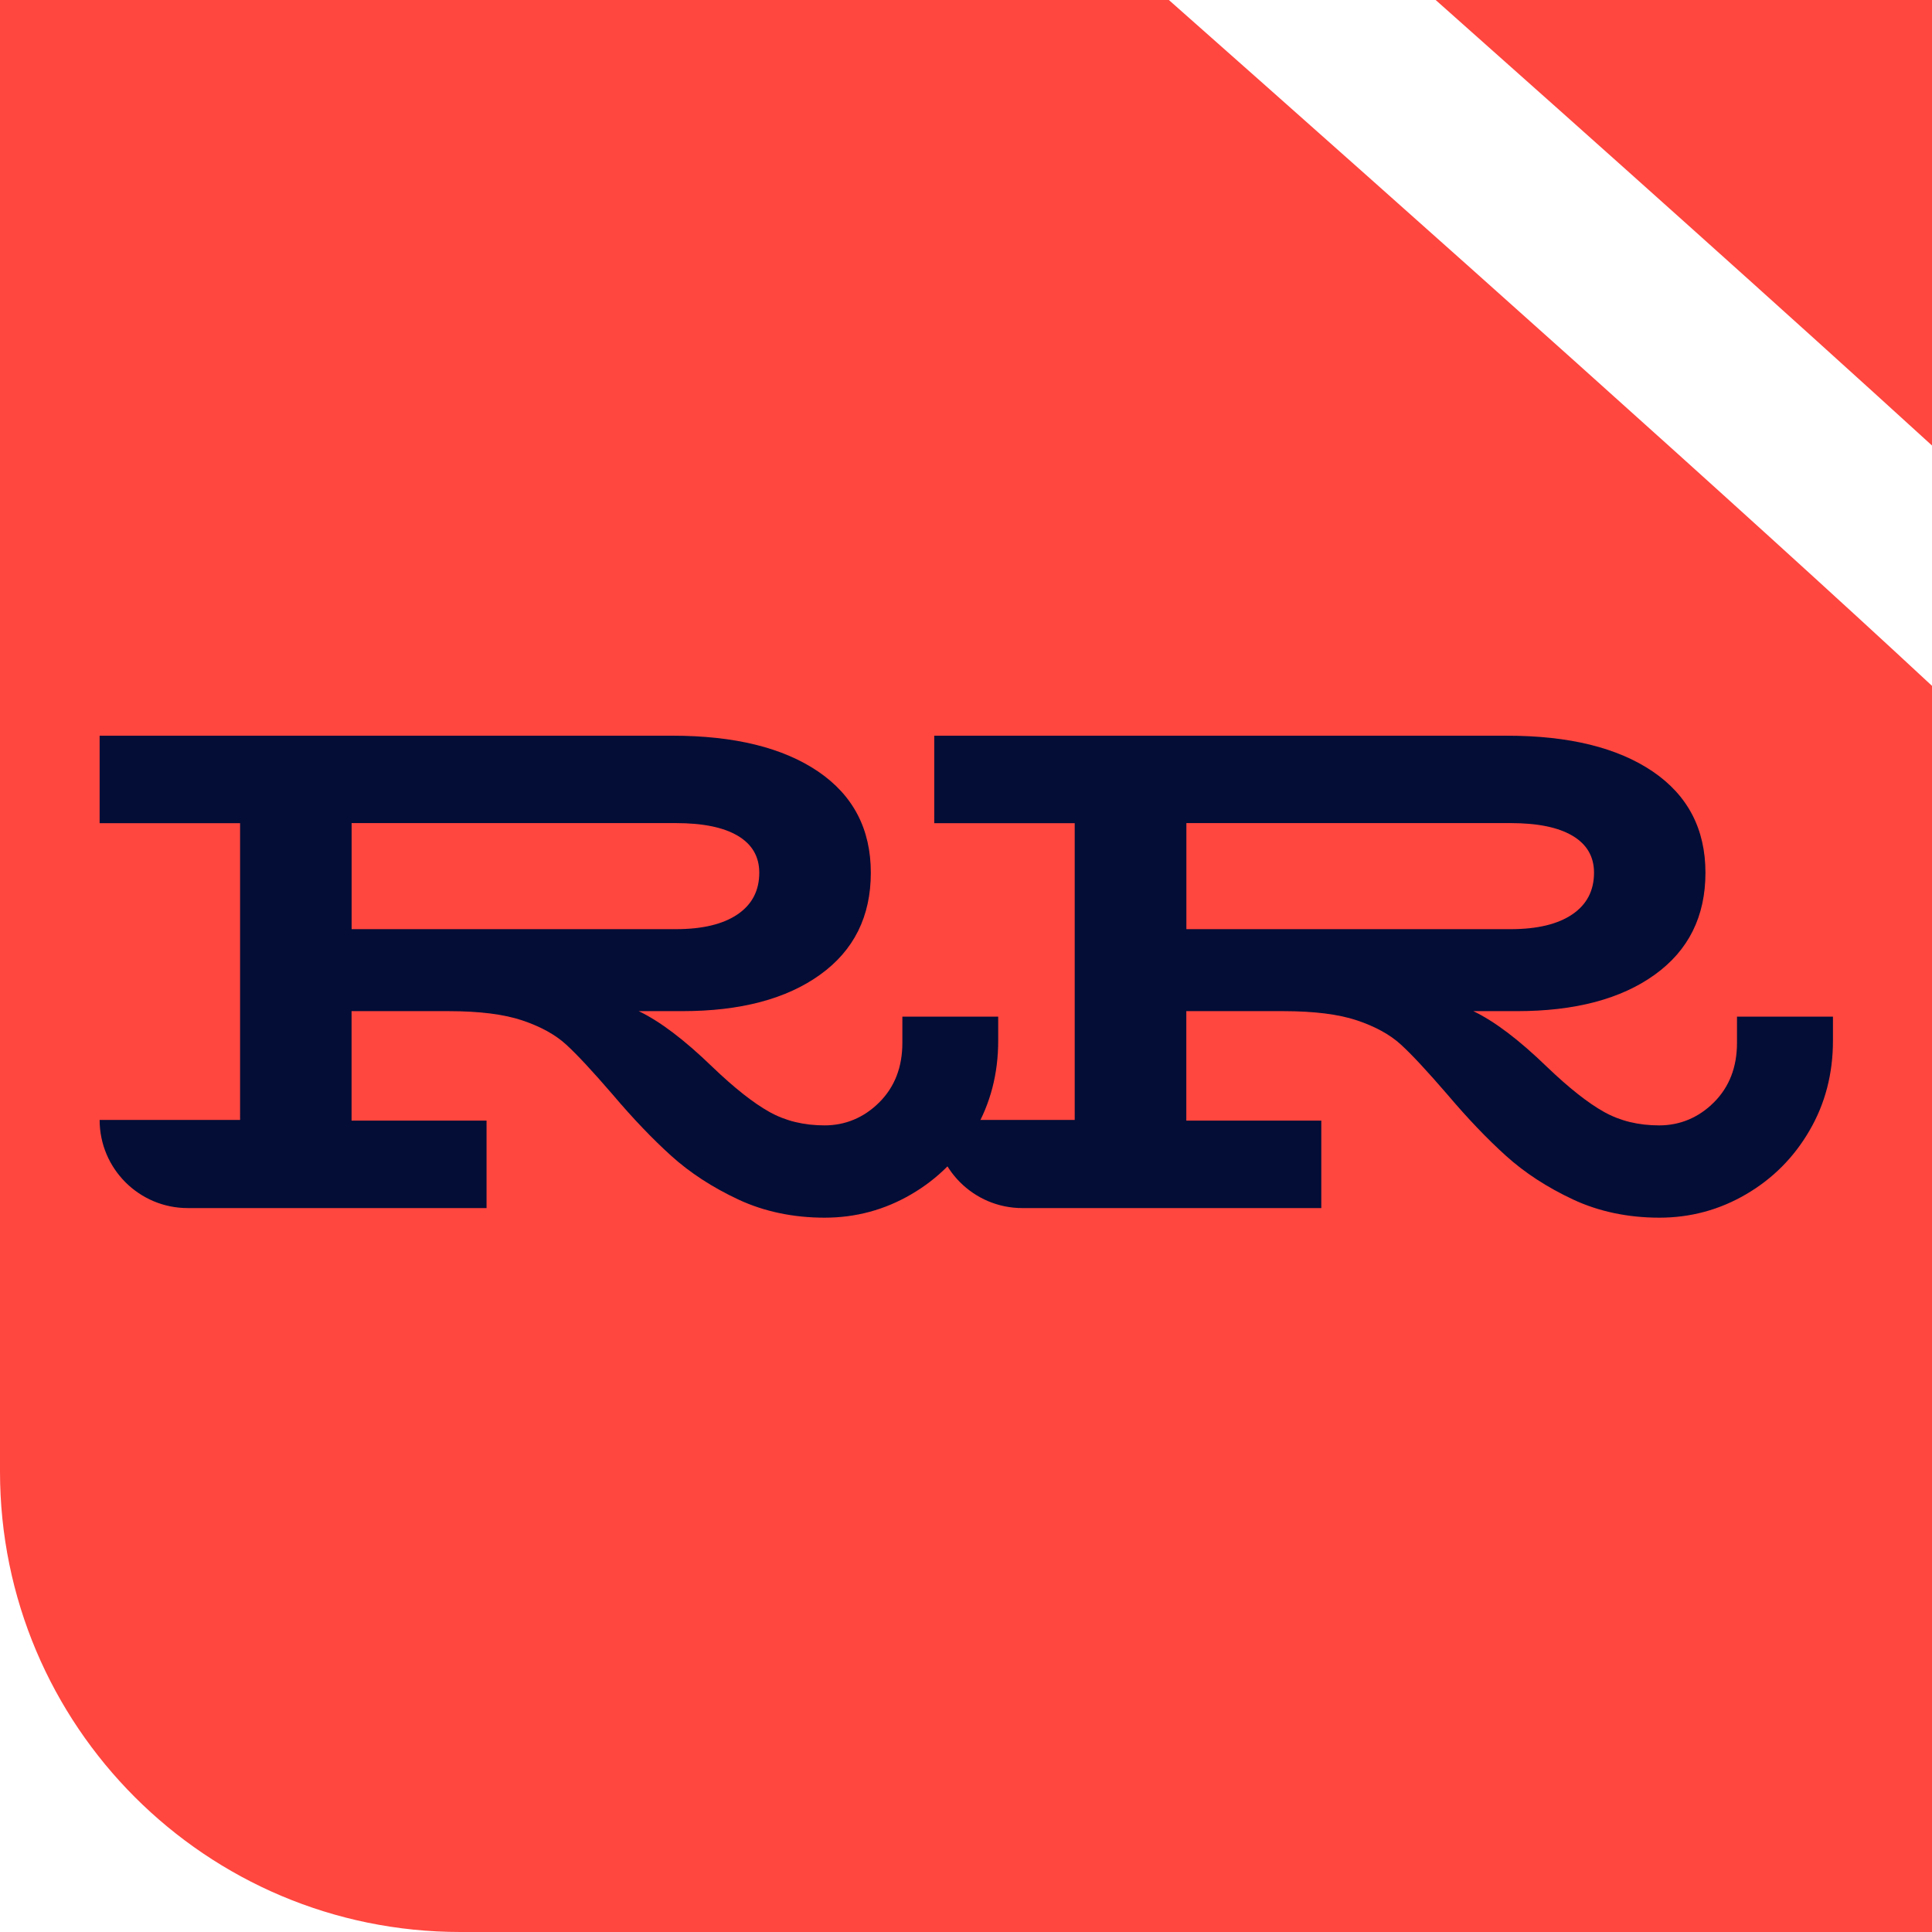 <?xml version="1.0" encoding="UTF-8"?>
<svg xmlns="http://www.w3.org/2000/svg" id="Ebene_2" viewBox="0 0 300 300">
  <defs>
    <style>.cls-1{fill:#030d36;}.cls-2{fill:#ff463f;}</style>
  </defs>
  <g id="Ebene_1-2">
    <g>
      <path class="cls-2" d="m300,69.18V0h-77.07c24.95,22.16,53.92,48.05,77.07,69.18Z"></path>
      <path class="cls-2" d="m181.5,0H0v228.5c0,39.49,32.01,71.5,71.5,71.5h228.5V106.5c-28.58-26.61-80.24-72.66-118.5-106.5Z"></path>
    </g>
    <path class="cls-1" d="m284.62,157.86v3.74c0,5.13-1.21,9.78-3.64,13.95-2.42,4.17-5.7,7.47-9.84,9.89-4.13,2.42-8.63,3.64-13.47,3.64s-9.39-.94-13.42-2.83c-4.03-1.89-7.5-4.15-10.42-6.79-2.92-2.64-5.95-5.81-9.09-9.52-3.14-3.64-5.54-6.22-7.22-7.75-1.67-1.53-3.94-2.78-6.79-3.74-2.85-.96-6.67-1.44-11.44-1.44h-15.08v17h20.96v13.58h-46.41c-7.56,0-13.69-6.13-13.69-13.69h0s21.81,0,21.81,0v-46.08h-21.81v-13.58h88.96c9.62,0,17.16,1.86,22.61,5.56,5.45,3.71,8.18,8.95,8.18,15.72s-2.62,12.05-7.86,15.82c-5.24,3.78-12.38,5.67-21.44,5.67h-6.74c3.28,1.57,7.09,4.45,11.44,8.66,3.42,3.28,6.38,5.61,8.87,7,2.49,1.39,5.35,2.08,8.55,2.08s6.11-1.19,8.5-3.58c2.39-2.39,3.58-5.47,3.58-9.25v-4.06h14.86Zm-100.4-30.05v16.47h50.36c4.13,0,7.32-.77,9.57-2.3,2.25-1.53,3.37-3.69,3.37-6.47,0-2.49-1.11-4.4-3.32-5.72-2.21-1.32-5.42-1.98-9.62-1.98h-50.36Z"></path>
    <path class="cls-1" d="m155,157.86v3.74c0,5.13-1.21,9.78-3.64,13.95-2.42,4.17-5.7,7.47-9.84,9.89-4.13,2.42-8.63,3.64-13.47,3.64s-9.39-.94-13.42-2.83c-4.03-1.89-7.5-4.15-10.42-6.79-2.92-2.64-5.95-5.81-9.09-9.52-3.14-3.64-5.54-6.22-7.22-7.75-1.67-1.53-3.94-2.78-6.79-3.74-2.85-.96-6.67-1.44-11.44-1.44h-15.08v17h20.96v13.58H29.16c-7.56,0-13.69-6.13-13.69-13.69h0s21.81,0,21.81,0v-46.08H15.47v-13.58h88.96c9.62,0,17.16,1.86,22.61,5.56,5.45,3.71,8.18,8.95,8.18,15.72s-2.62,12.05-7.86,15.82c-5.24,3.78-12.38,5.67-21.44,5.67h-6.74c3.28,1.57,7.09,4.45,11.44,8.66,3.42,3.28,6.38,5.61,8.87,7,2.49,1.39,5.35,2.08,8.55,2.08s6.11-1.19,8.5-3.58c2.39-2.39,3.58-5.47,3.58-9.25v-4.06h14.86Zm-100.4-30.05v16.47h50.36c4.13,0,7.32-.77,9.57-2.3,2.25-1.53,3.37-3.69,3.37-6.47,0-2.49-1.11-4.4-3.32-5.72-2.21-1.32-5.42-1.98-9.62-1.98h-50.36Z"></path>
  </g>
</svg>
